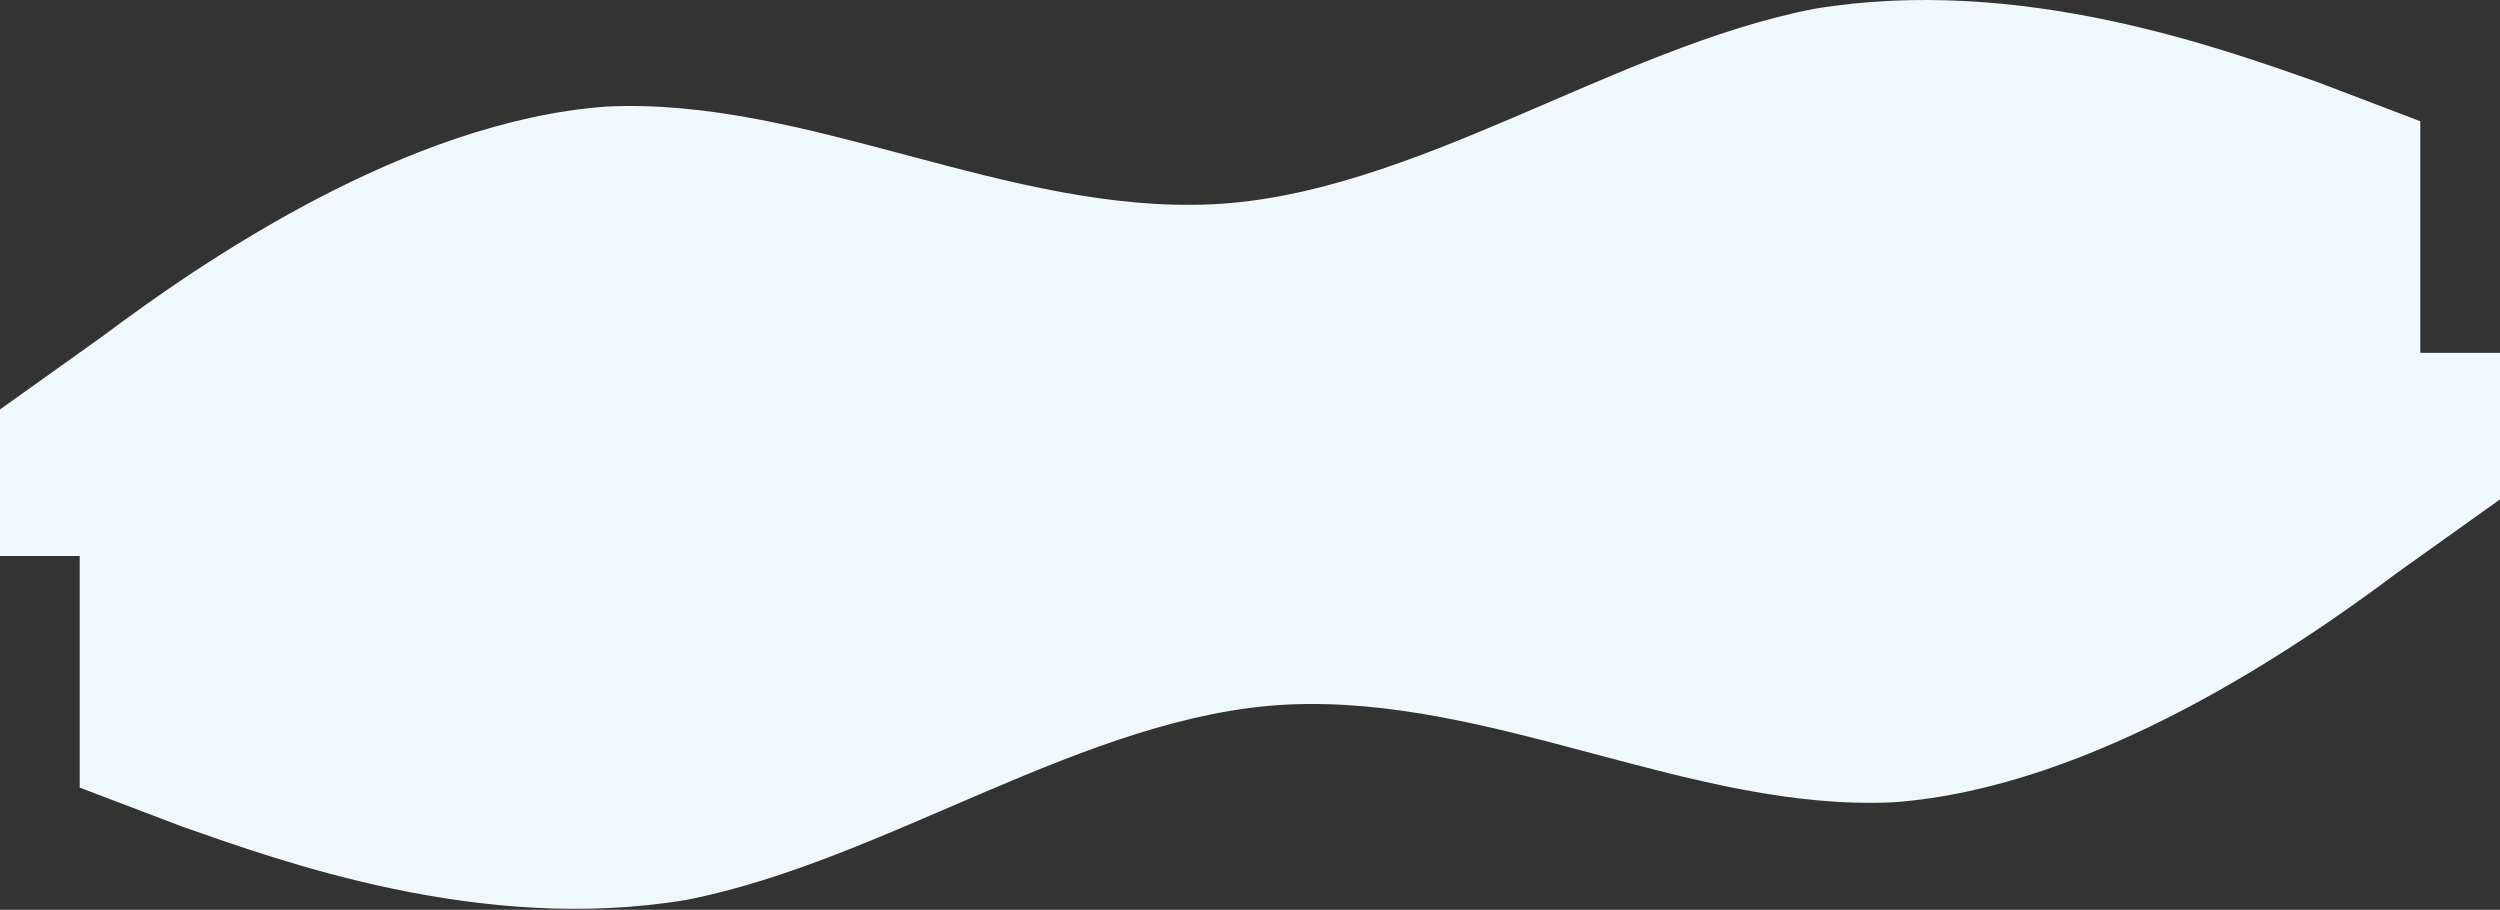 <?xml version="1.0" encoding="UTF-8"?> <svg xmlns="http://www.w3.org/2000/svg" width="1286" height="468" viewBox="0 0 1286 468" fill="none"><rect x="0" y="0" width="1286" height="468" fill="#333333" stroke="none"/><path fill-rule="evenodd" clip-rule="evenodd" d="M0 210.616L52.818 172.923C103.121 135.231 208.758 62.36 311.879 54.821C415 49.796 518.121 110.103 623.758 105.077C726.879 100.052 830 24.668 933.121 4.565C1038.76 -13.025 1141.88 24.668 1192.18 42.257L1245 62.36V286H1192.18C1141.88 286 1038.76 286 933.121 286C830 286 726.879 286 623.758 286C518.121 286 415 286 311.879 286C208.758 286 103.121 286 52.818 286H0V210.616Z" fill="#EEF8FD"></path><path fill-rule="evenodd" clip-rule="evenodd" d="M1286 256.884L1233.18 294.577C1182.88 332.269 1077.24 405.14 974.121 412.679C871 417.704 767.879 357.397 662.242 362.423C559.121 367.448 456 442.833 352.879 462.935C247.242 480.525 144.121 442.833 93.818 425.243L41 405.14L41 181.5L93.818 181.5C144.121 181.5 247.242 181.5 352.879 181.5C456 181.5 559.121 181.5 662.242 181.5C767.879 181.5 871 181.5 974.121 181.5C1077.24 181.5 1182.88 181.5 1233.18 181.5H1286V256.884Z" fill="#EEF8FD"></path></svg> 